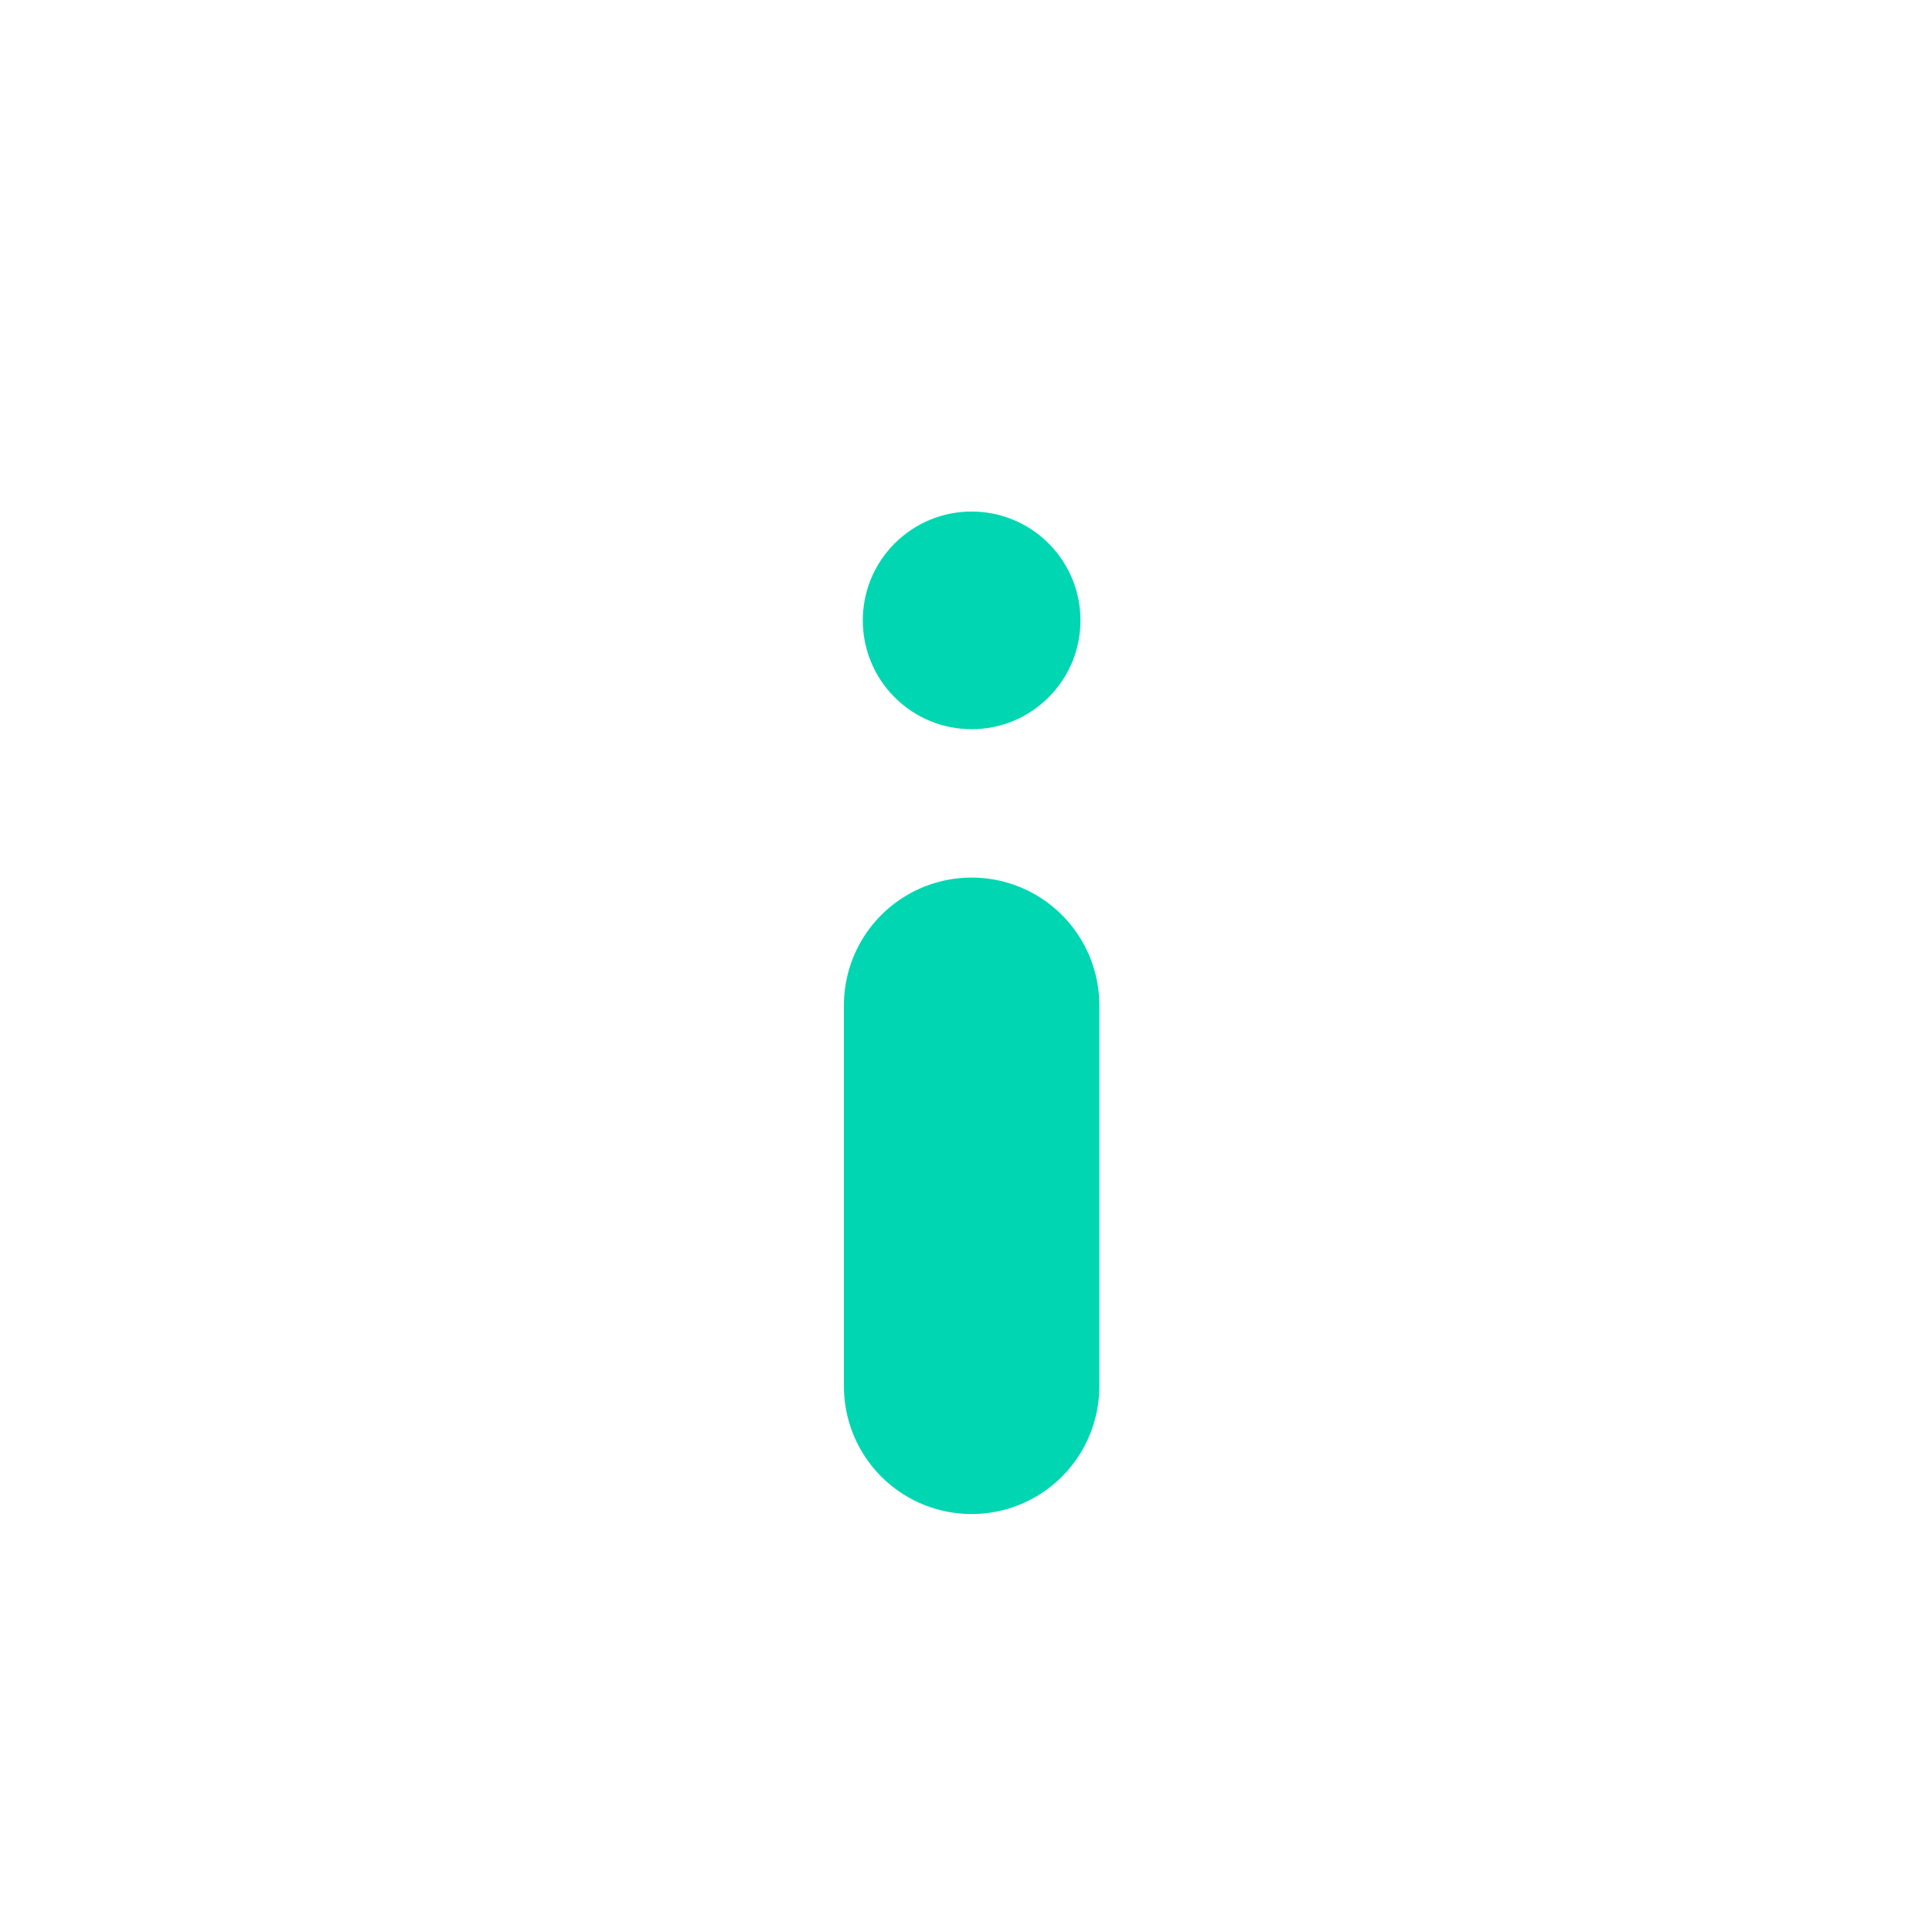 <?xml version="1.0" encoding="utf-8"?>
<!-- Generator: Adobe Illustrator 16.0.0, SVG Export Plug-In . SVG Version: 6.00 Build 0)  -->
<!DOCTYPE svg PUBLIC "-//W3C//DTD SVG 1.1//EN" "http://www.w3.org/Graphics/SVG/1.1/DTD/svg11.dtd">
<svg version="1.1" id="Calque_1" xmlns="http://www.w3.org/2000/svg" xmlns:xlink="http://www.w3.org/1999/xlink" x="0px" y="0px"
	 width="43.869px" height="43.869px" viewBox="0 0 43.869 43.869" enable-background="new 0 0 43.869 43.869" xml:space="preserve">
<line fill="none" stroke="#00D6B2" stroke-width="5.799" stroke-linecap="round" stroke-linejoin="round" stroke-miterlimit="10" x1="22.062" y1="31.479" x2="22.062" y2="22.826"/>
<g>
	<defs>
		<rect id="SVGID_1_" width="43.869" height="43.869"/>
	</defs>
	<clipPath id="SVGID_2_">
		<use xlink:href="#SVGID_1_"  overflow="visible"/>
	</clipPath>
	<path clip-path="url(#SVGID_2_)" fill="#00D6B2" d="M20.315,12.339c0.965-0.965,2.53-0.965,3.495,0c0.965,0.965,0.965,2.53,0,3.495
		c-0.965,0.965-2.529,0.965-3.495,0C19.35,14.869,19.35,13.304,20.315,12.339"/>
</g>
</svg>
